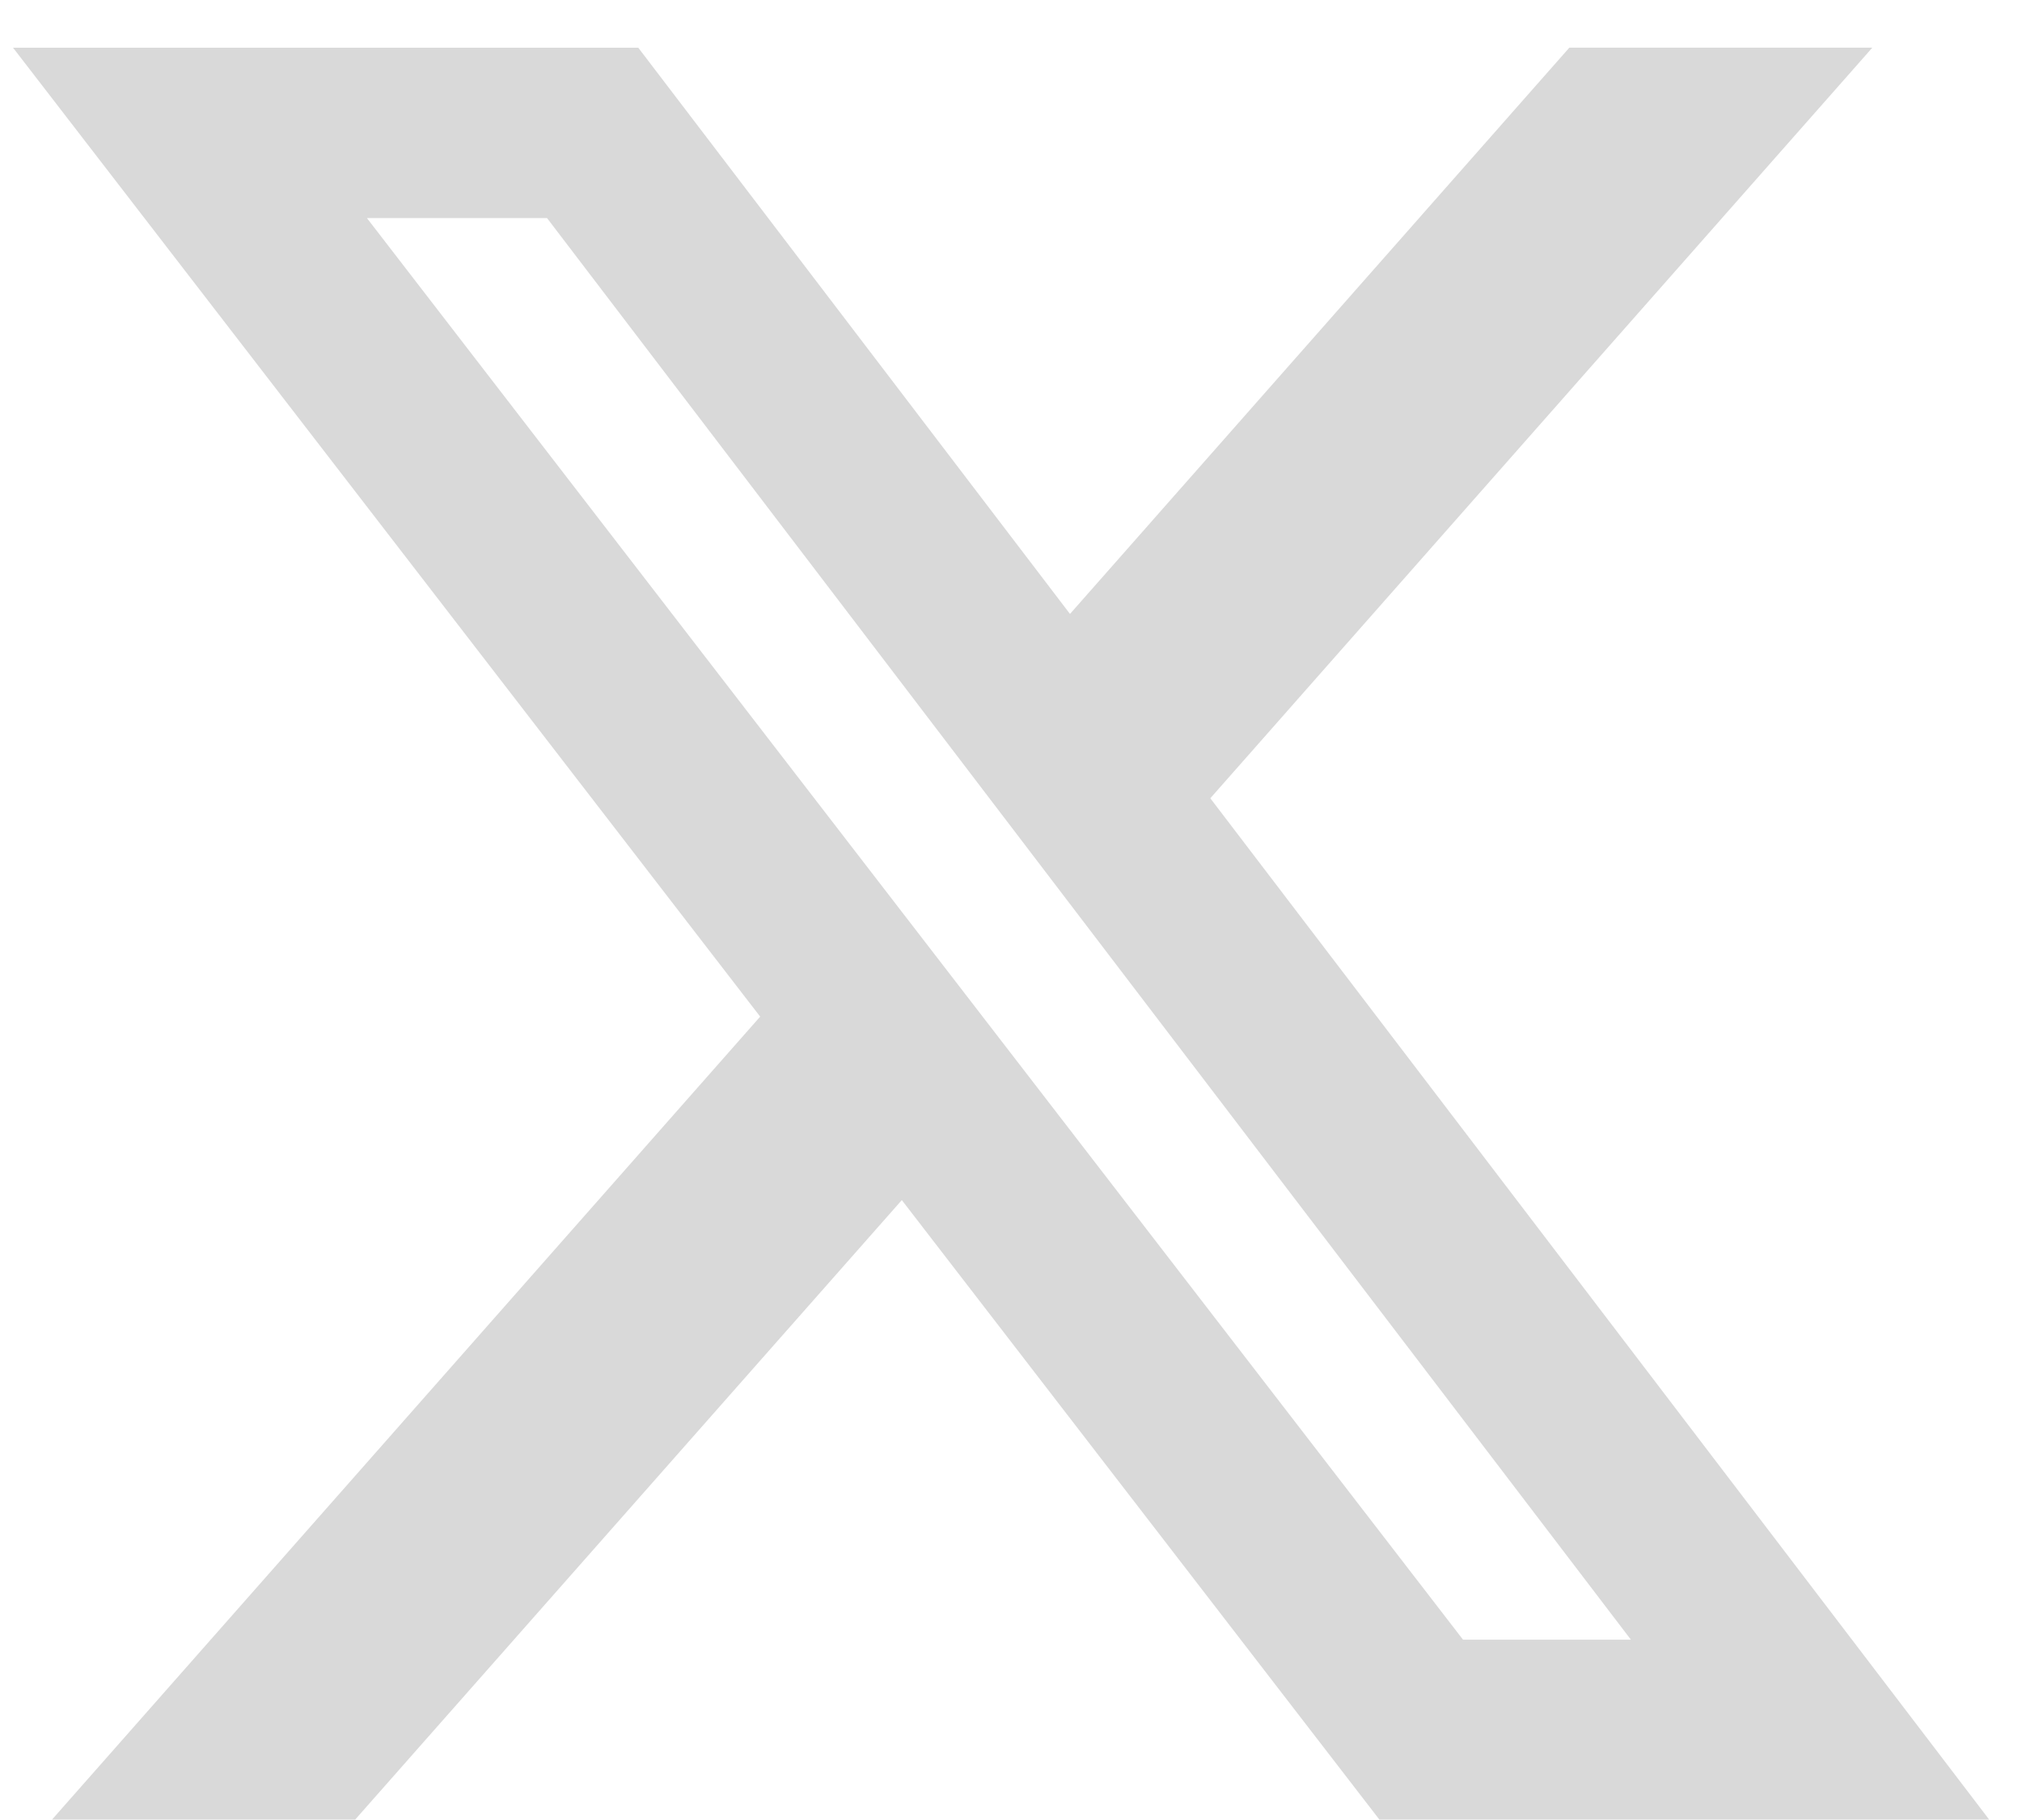 <svg width="40" height="36" viewBox="0 0 40 36" fill="none" xmlns="http://www.w3.org/2000/svg">
<path d="M31.045 0.943H37.039L23.943 15.79L39.35 35.991H27.287L17.84 23.738L7.027 35.991H1.03L15.038 20.109L0.258 0.944H12.627L21.167 12.144L31.045 0.943ZM28.942 32.433H32.263L10.822 4.314H7.259L28.942 32.433Z" fill="#D9D9D9"/>
</svg>
